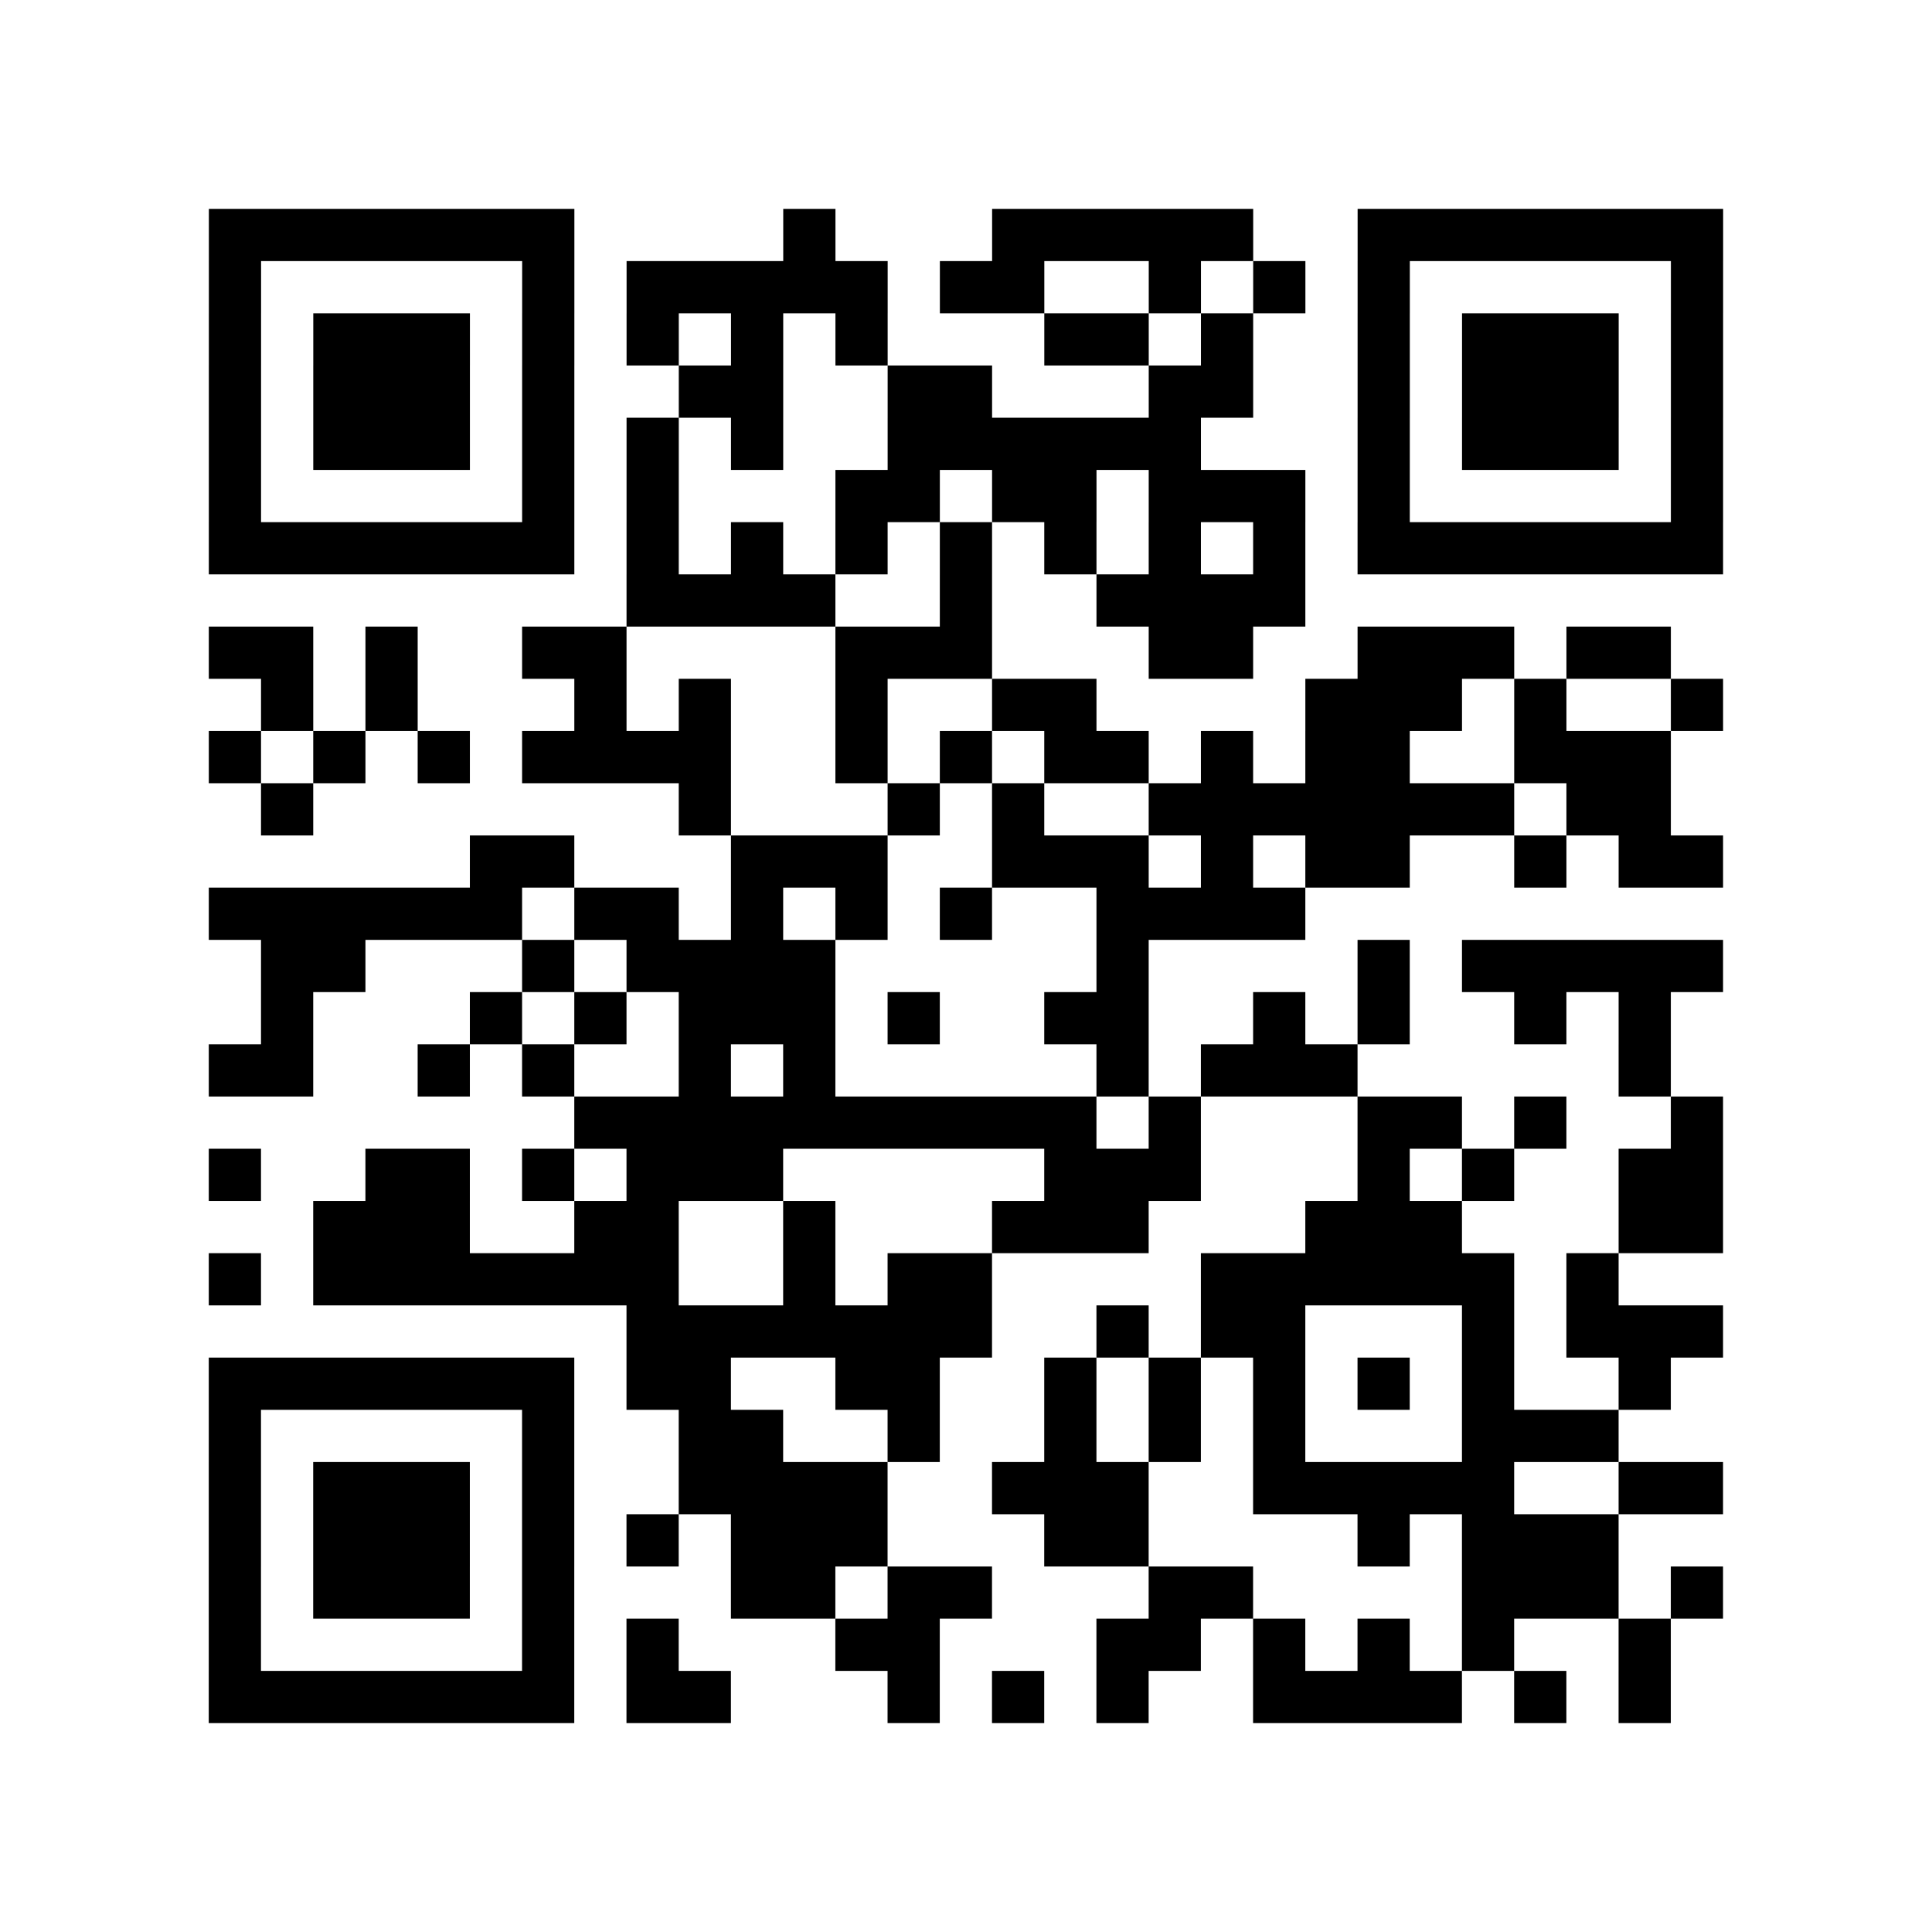 <?xml version="1.0" encoding="utf-8"?>
<svg xmlns="http://www.w3.org/2000/svg" width="37" height="37" class="segno"><path class="qrline" stroke="#000" d="M4 4.5h7m4 0h1m3 0h5m2 0h7m-29 1h1m5 0h1m1 0h5m1 0h2m2 0h1m1 0h1m1 0h1m5 0h1m-29 1h1m1 0h3m1 0h1m1 0h1m1 0h1m1 0h1m3 0h2m1 0h1m2 0h1m1 0h3m1 0h1m-29 1h1m1 0h3m1 0h1m2 0h2m2 0h2m3 0h2m2 0h1m1 0h3m1 0h1m-29 1h1m1 0h3m1 0h1m1 0h1m1 0h1m2 0h6m3 0h1m1 0h3m1 0h1m-29 1h1m5 0h1m1 0h1m3 0h2m1 0h2m1 0h3m1 0h1m5 0h1m-29 1h7m1 0h1m1 0h1m1 0h1m1 0h1m1 0h1m1 0h1m1 0h1m1 0h7m-21 1h4m2 0h1m2 0h4m-21 1h2m1 0h1m2 0h2m4 0h3m3 0h2m2 0h3m1 0h2m-27 1h1m1 0h1m3 0h1m1 0h1m2 0h1m2 0h2m4 0h3m1 0h1m2 0h1m-29 1h1m1 0h1m1 0h1m1 0h4m2 0h1m1 0h1m1 0h2m1 0h1m1 0h2m2 0h3m-27 1h1m7 0h1m3 0h1m1 0h1m2 0h7m1 0h2m-23 1h2m3 0h3m2 0h3m1 0h1m1 0h2m2 0h1m1 0h2m-29 1h6m1 0h2m1 0h1m1 0h1m1 0h1m2 0h4m-20 1h2m3 0h1m1 0h4m5 0h1m4 0h1m1 0h5m-28 1h1m3 0h1m1 0h1m1 0h3m1 0h1m2 0h2m2 0h1m1 0h1m2 0h1m1 0h1m-28 1h2m2 0h1m1 0h1m2 0h1m1 0h1m5 0h1m1 0h3m5 0h1m-21 1h10m1 0h1m3 0h2m1 0h1m2 0h1m-29 1h1m2 0h2m1 0h1m1 0h3m5 0h3m3 0h1m1 0h1m2 0h2m-27 1h3m2 0h2m2 0h1m3 0h3m3 0h3m3 0h2m-29 1h1m1 0h7m2 0h1m1 0h2m4 0h6m1 0h1m-19 1h7m2 0h1m1 0h2m3 0h1m1 0h3m-29 1h7m1 0h2m2 0h2m2 0h1m1 0h1m1 0h1m1 0h1m1 0h1m2 0h1m-28 1h1m5 0h1m2 0h2m2 0h1m2 0h1m1 0h1m1 0h1m3 0h3m-27 1h1m1 0h3m1 0h1m2 0h4m2 0h3m2 0h5m2 0h2m-29 1h1m1 0h3m1 0h1m1 0h1m1 0h3m3 0h2m4 0h1m1 0h3m-27 1h1m1 0h3m1 0h1m3 0h2m1 0h2m3 0h2m4 0h3m1 0h1m-29 1h1m5 0h1m1 0h1m3 0h2m3 0h2m1 0h1m1 0h1m1 0h1m2 0h1m-28 1h7m1 0h2m3 0h1m1 0h1m1 0h1m2 0h4m1 0h1m1 0h1"/></svg>

